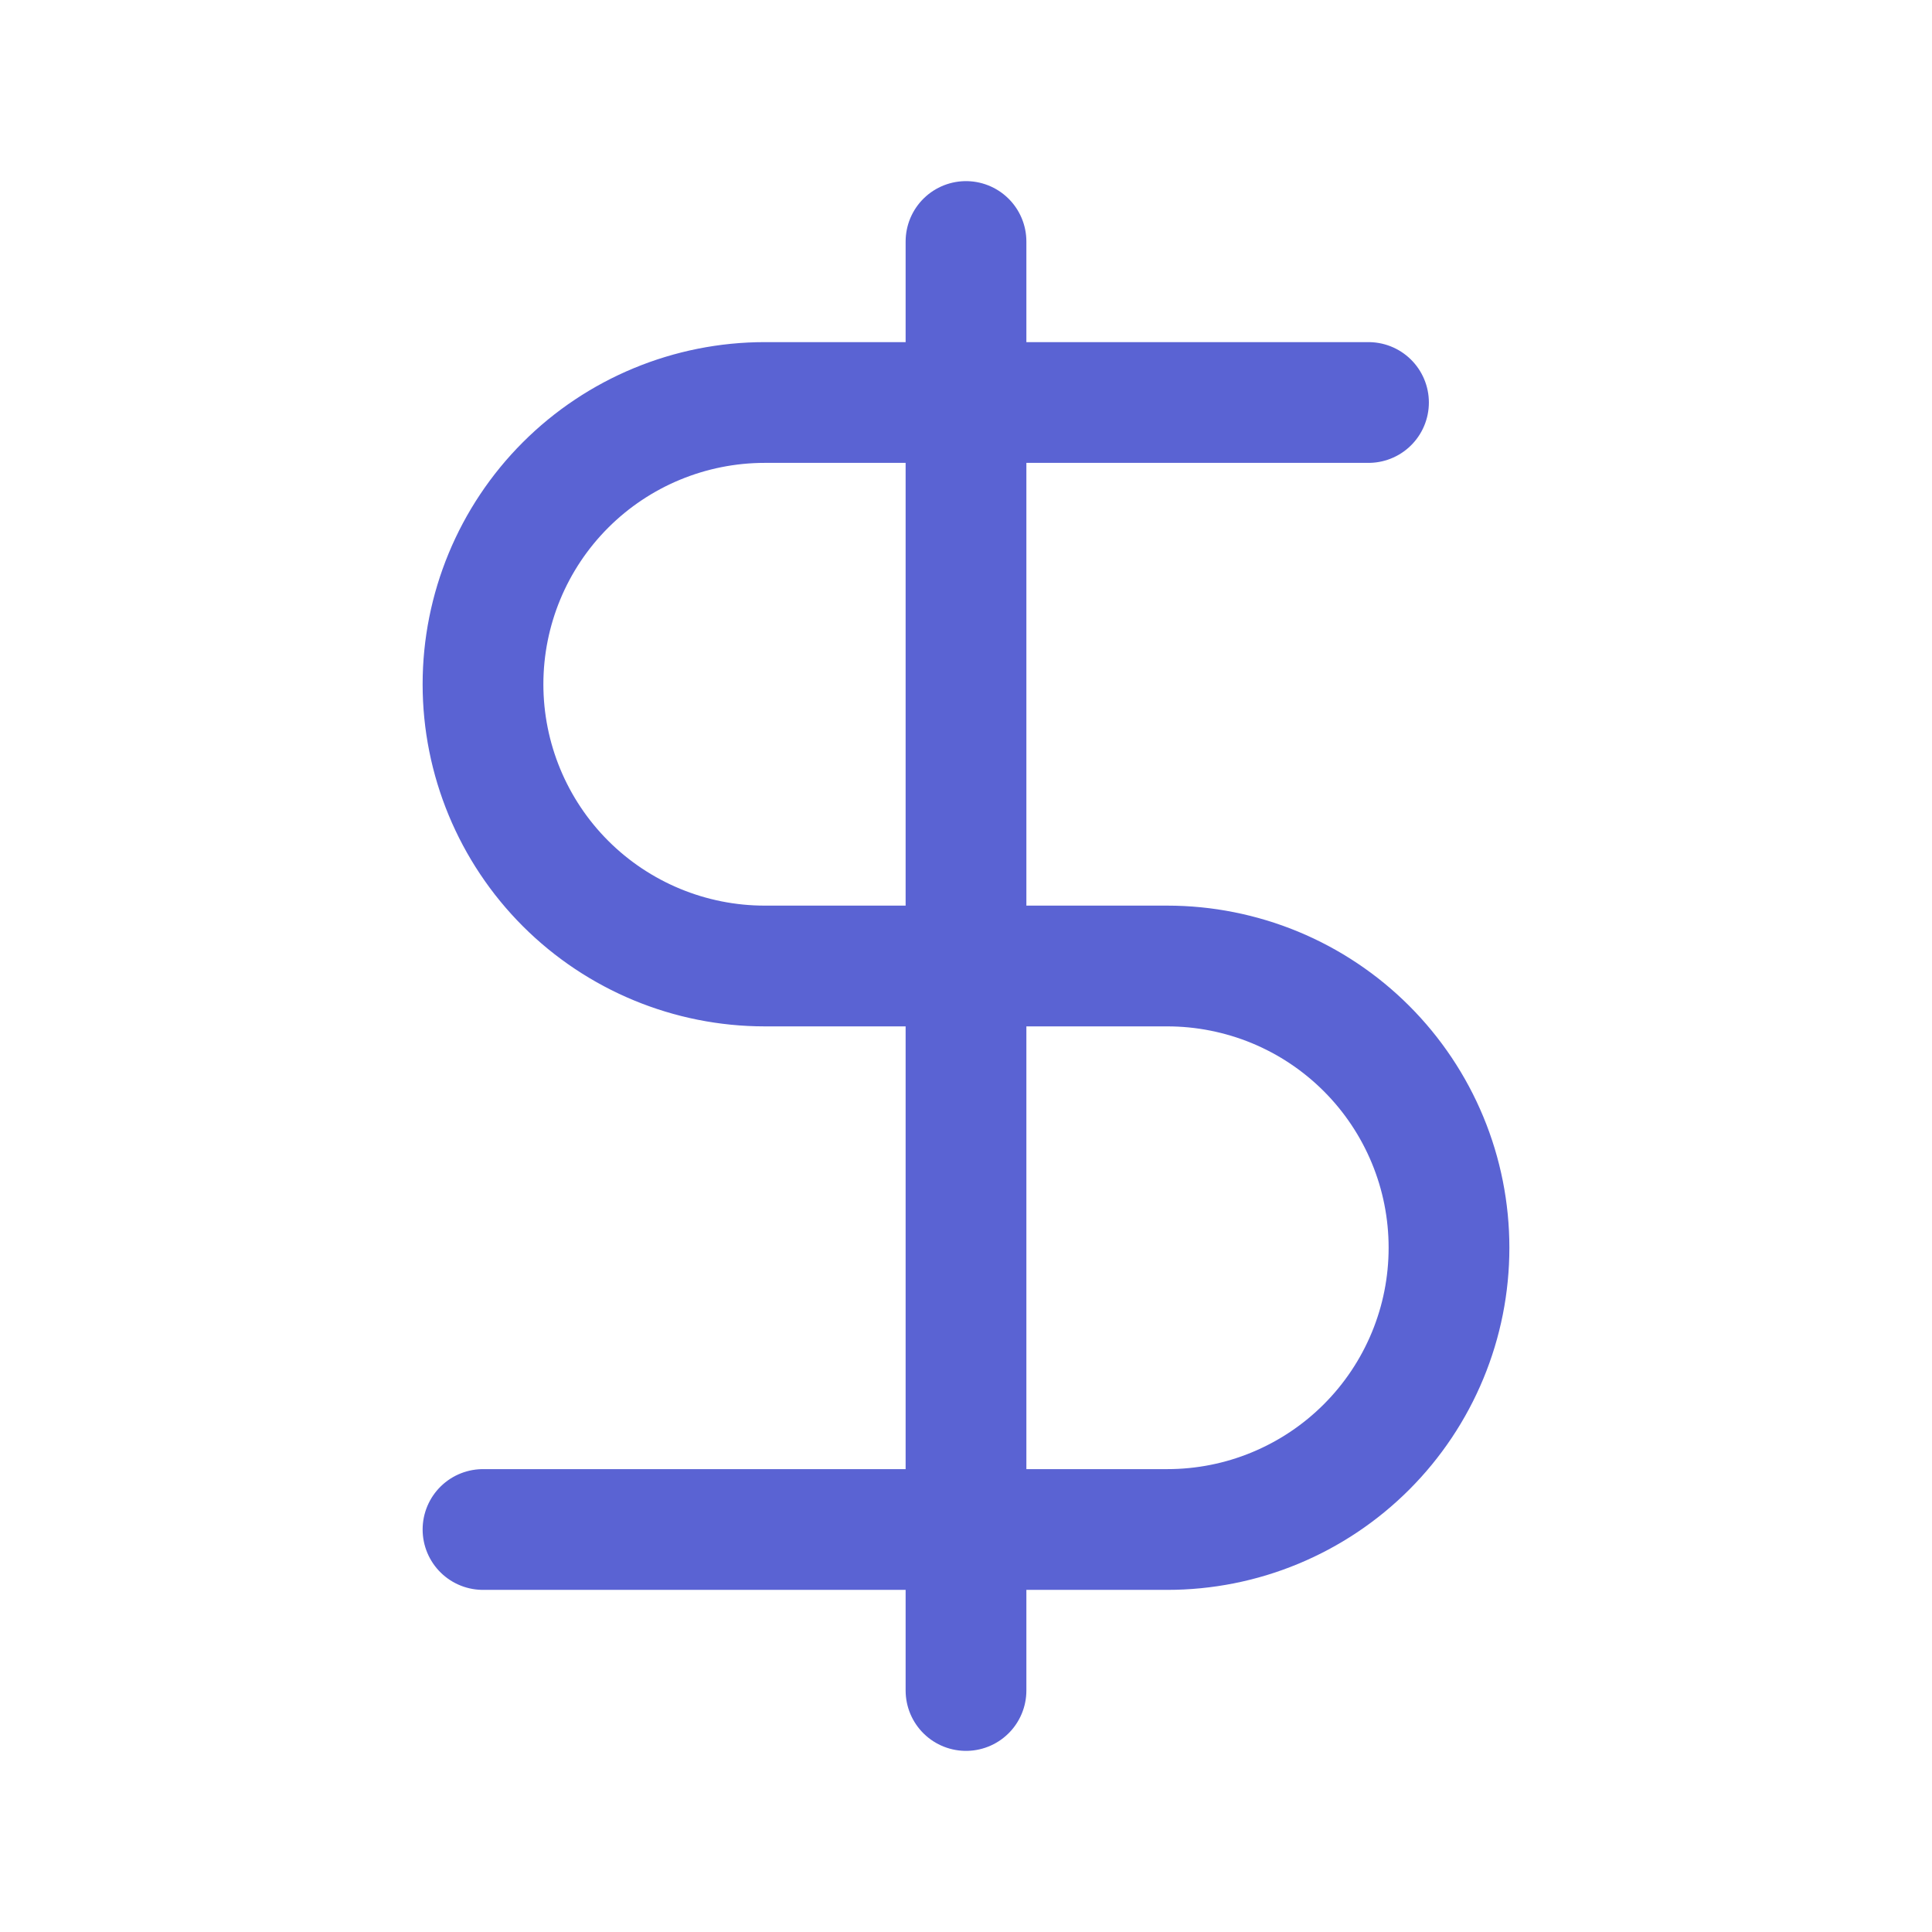<svg width="24" height="24" viewBox="0 0 24 24" fill="none" xmlns="http://www.w3.org/2000/svg">
<path d="M17 5H12M12 5H9.5C8.572 5 7.681 5.369 7.025 6.025C6.369 6.681 6 7.572 6 8.5C6 9.428 6.369 10.319 7.025 10.975C7.681 11.631 8.572 12 9.5 12H12M12 5V3M12 5V12M12 12H14.5C14.96 12 15.415 12.091 15.839 12.266C16.264 12.442 16.65 12.7 16.975 13.025C17.3 13.35 17.558 13.736 17.734 14.161C17.91 14.585 18 15.04 18 15.5C18 15.96 17.91 16.415 17.734 16.839C17.558 17.264 17.3 17.65 16.975 17.975C16.65 18.3 16.264 18.558 15.839 18.734C15.415 18.91 14.96 19 14.5 19H12M12 12V19M12 19H6M12 19V21" stroke="#5A63D3" stroke-width="1.5" stroke-linecap="round" stroke-linejoin="round"/>
</svg>
